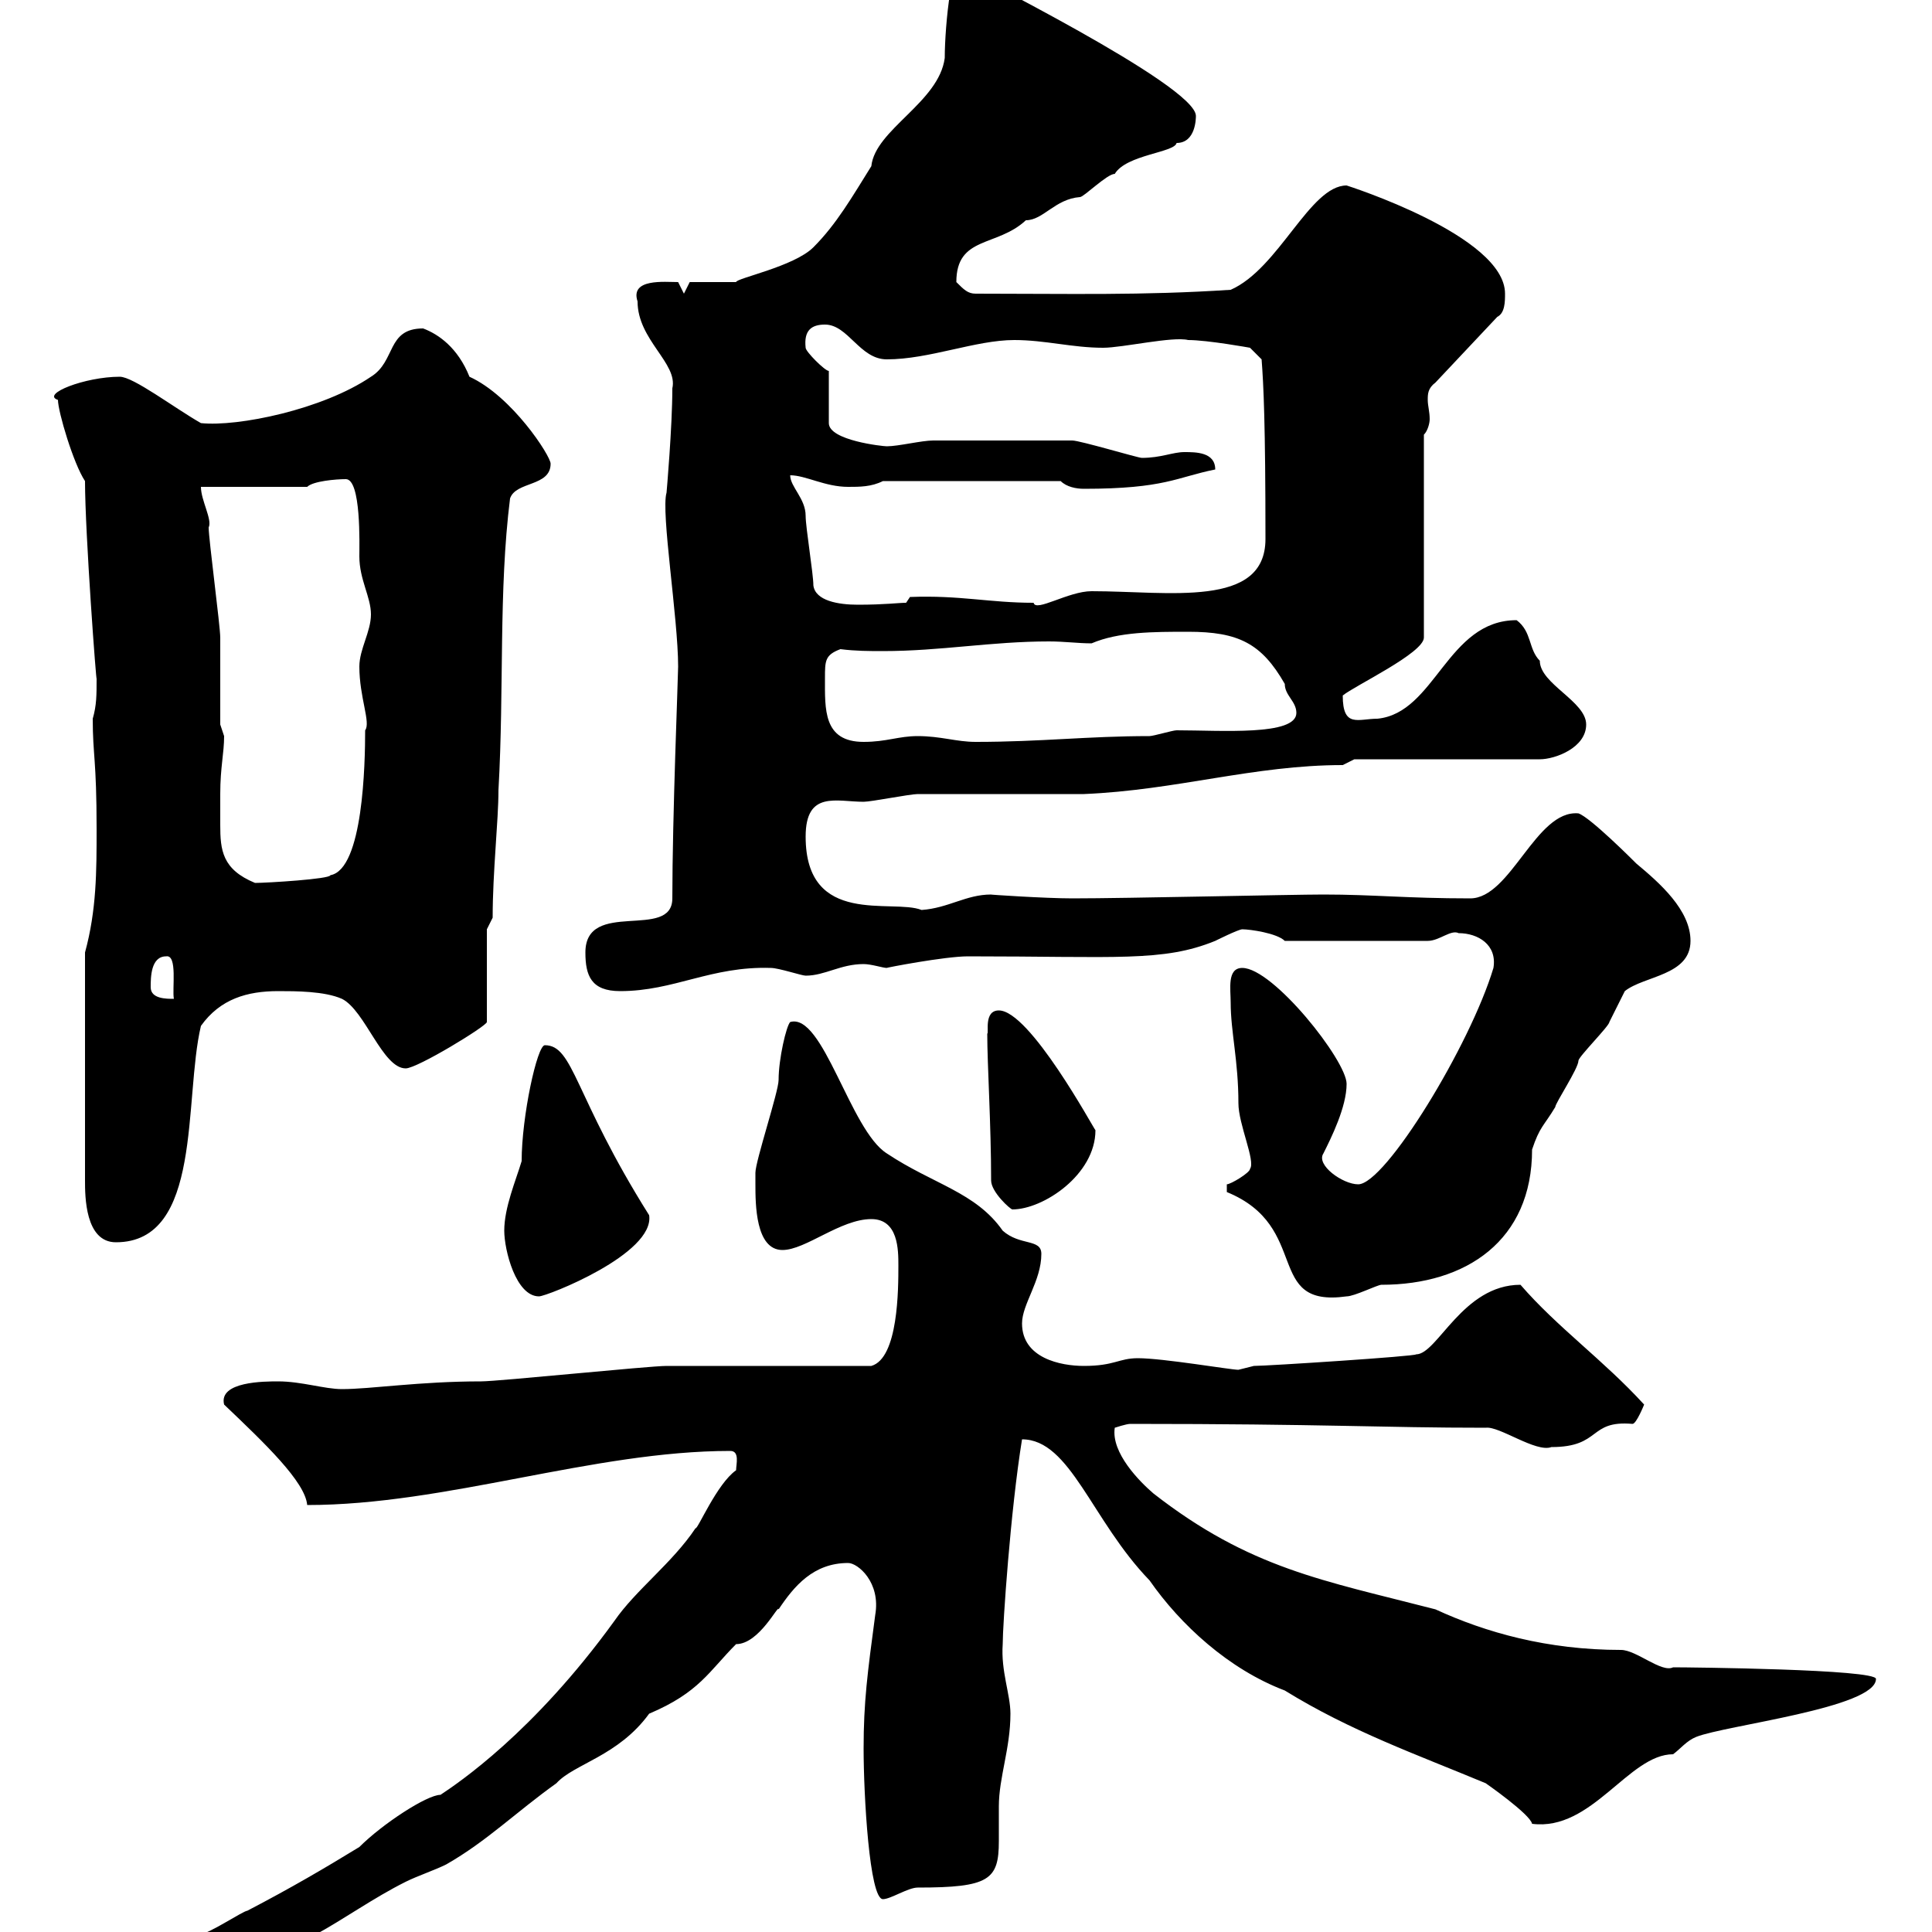 <svg xmlns="http://www.w3.org/2000/svg" xmlns:xlink="http://www.w3.org/1999/xlink" width="300" height="300"><path d="M29.40 303C29.40 304.80 30.90 305.10 32.40 305.10C45.30 305.10 52.80 297.30 63 292.20C64.80 291.30 67.50 290.40 69.30 289.50C75.60 285.90 80.10 281.40 86.40 276.90C89.10 273.90 96 272.70 100.80 266.10C108.60 262.80 110.10 259.50 114.30 255.30C117.90 255.30 120.90 249 120.90 249.90C123.30 246.30 126.30 242.70 131.70 242.70C133.20 242.70 136.80 245.70 135.90 250.80C134.70 259.80 134.10 264.30 134.10 271.50C134.10 278.70 135 294.90 137.10 294.90C138.30 294.90 141 293.10 142.50 293.10C153.60 293.10 155.10 291.90 155.10 285.90C155.10 284.10 155.10 281.70 155.10 280.50C155.10 276 156.90 271.50 156.90 266.10C156.90 263.10 155.40 259.50 155.70 255.30C155.70 252.30 156.90 234.60 158.70 223.50C166.20 223.50 169.50 236.10 178.50 245.40C183.30 252.30 190.80 259.20 199.50 262.50C209.70 268.80 219.90 272.40 230.70 276.90C230.70 276.90 237.60 281.70 237.90 283.20C247.20 284.40 252.90 272.40 259.80 272.40C261 271.50 261.90 270.30 263.40 269.70C267.90 267.90 291.30 265.20 291.30 260.70C291.30 259.20 262.50 258.90 259.80 258.90C258 259.80 254.10 256.20 251.70 256.20C240.30 256.20 230.70 253.50 222.90 249.90C205.50 245.40 194.10 243.60 179.10 231.90C177 230.10 172.50 225.60 173.10 221.70C173.10 221.70 174.90 221.10 175.50 221.10C205.80 221.10 214.50 221.70 230.70 221.70C232.80 221.40 238.50 225.60 240.90 224.70C248.70 224.70 246.60 220.50 253.50 221.10C254.10 221.10 255.30 218.10 255.30 218.10C249 211.20 241.80 206.10 236.10 199.50C227.10 199.50 223.20 210.30 219.90 210.30C219.90 210.60 196.80 212.10 194.70 212.10C194.70 212.10 192.30 212.70 192.30 212.70C191.10 212.70 180.60 210.90 176.70 210.90C173.70 210.90 173.10 212.10 168.30 212.10C164.70 212.10 158.70 210.90 158.70 205.50C158.70 202.50 161.70 198.90 161.70 194.70C161.70 192.30 158.40 193.50 155.70 191.10C151.50 185.10 144.90 183.90 137.70 179.10C132 175.50 127.80 157.20 122.70 158.70C122.10 159.30 120.90 164.40 120.90 167.70C120.90 169.50 117.30 180.30 117.30 182.10C117.30 182.10 117.30 183.30 117.30 183.90C117.30 186.90 117.30 194.10 121.50 194.10C125.10 194.10 130.50 189.30 135.30 189.30C139.50 189.30 139.50 194.10 139.50 196.50C139.50 200.10 139.50 210.90 135.30 212.10C130.50 212.10 108 212.10 103.50 212.10C100.80 212.10 77.40 214.50 74.70 214.50C65.10 214.50 57.60 215.70 53.10 215.70C50.40 215.70 46.80 214.50 43.20 214.50C41.10 214.50 33.90 214.50 34.80 218.10C41.10 224.10 47.40 230.10 47.70 233.70C69.30 233.70 92.10 225.30 113.40 225.30C114.90 225.30 114.30 227.40 114.30 228.30C111.30 230.40 108.30 237.60 108 237.30C104.40 242.70 98.70 246.90 95.40 251.70C82.80 269.10 71.10 276.90 68.40 278.70C66.30 278.70 59.40 283.20 55.80 286.80C50.40 290.10 45.30 293.10 38.40 296.70C37.80 296.70 32.40 300.30 31.20 300.30C29.40 301.20 29.40 302.10 29.40 303ZM78.30 191.10C78.30 194.10 80.10 201.30 83.70 201.30C84.90 201.30 101.70 194.70 100.80 188.70C89.10 170.10 89.10 162.30 84.60 162.30C83.40 162.30 81 173.40 81 180.30C80.10 183.30 78.30 187.50 78.30 191.10ZM190.50 185.10C203.70 190.50 196.20 203.10 209.10 201.30C210.30 201.30 213.90 199.50 214.50 199.50C227.70 199.50 237.90 192.60 237.90 178.50C239.10 174.90 239.70 174.90 241.50 171.90C241.50 171.30 245.10 165.90 245.10 164.70C245.10 164.10 249.90 159.30 249.90 158.70C249.90 158.70 252.30 153.90 252.30 153.90C255.30 151.50 262.50 151.50 262.50 146.10C262.50 141.30 257.70 137.10 254.10 134.10C253.50 133.50 246.90 126.90 245.10 126.30C238.50 125.70 234.60 139.50 228.30 139.50C218.40 139.50 213.30 138.90 205.50 138.90C200.70 138.90 174.90 139.50 166.50 139.50C162.30 139.50 153.30 138.90 153.90 138.90C150 138.90 147.30 141 143.10 141.30C138.60 139.50 125.10 144 125.10 129.90C125.10 122.70 129.90 124.50 134.10 124.50C135.30 124.50 141.30 123.30 142.50 123.30C144.90 123.30 165.90 123.30 168.30 123.30C182.70 122.70 194.70 118.80 208.50 118.80L210.30 117.90L239.10 117.90C241.50 117.90 246.30 116.10 246.30 112.50C246.30 108.90 239.10 106.20 239.10 102.60C237.30 100.80 237.90 98.10 235.50 96.30C224.70 96.30 222.90 110.70 213.90 111.60C210.90 111.60 208.50 113.10 208.50 108C210.30 106.50 221.10 101.40 221.10 99L221.10 67.50C221.70 66.90 222 65.70 222 65.10C222 63.90 221.70 63 221.70 62.10C221.70 61.20 221.70 60.30 222.90 59.40L232.50 49.20C233.70 48.60 233.70 46.80 233.70 45.60C233.70 36.60 209.10 28.80 209.10 28.80C203.40 28.80 198.60 41.70 191.10 45C177.30 45.90 166.20 45.60 151.50 45.60C150.30 45.60 149.70 45 148.50 43.80C148.50 36.60 154.80 38.40 159.30 34.20C162 34.20 163.80 30.90 167.70 30.60C168.30 30.60 171.90 27 173.10 27C174.90 24 182.40 23.70 182.70 22.20C185.70 22.20 185.70 18.30 185.70 18C185.70 13.20 149.10-4.80 149.70-4.80C147.90-8.10 146.70 3.90 146.70 9C145.80 15.90 135.90 20.10 135.30 25.80C132.30 30.60 129.90 34.80 126.30 38.40C123.30 41.40 114.30 43.20 114.30 43.80L107.10 43.80L106.20 45.60L105.30 43.80C103.20 43.80 97.80 43.20 99 46.80C99 52.80 105.30 56.40 104.40 60.30C104.40 66.30 103.50 76.50 103.50 76.50C102.60 79.50 105.30 96 105.30 103.50C105.30 105 104.40 126.90 104.40 139.50C104.40 146.10 90.90 139.50 90.90 147.90C90.90 151.50 91.80 153.90 96.30 153.90C104.70 153.90 110.40 150 119.70 150.30C120.90 150.30 124.50 151.50 125.10 151.50C128.10 151.50 130.50 149.70 134.10 149.70C135.30 149.70 137.10 150.30 137.70 150.30C137.40 150.30 146.70 148.50 150.30 148.50C173.40 148.50 180.60 149.40 188.70 146.10C188.70 146.10 192.30 144.30 192.90 144.30C194.10 144.30 198.30 144.90 199.50 146.10L221.70 146.10C223.50 146.10 225.30 144.30 226.50 144.90C229.50 144.90 232.50 146.70 231.90 150.30C228.30 162.30 215.10 183.90 210.90 183.90C208.50 183.90 204.30 180.90 205.50 179.10C206.70 176.70 209.10 171.90 209.10 168.30C209.10 164.70 197.70 150.30 192.90 150.30C190.50 150.30 191.10 153.60 191.10 155.70C191.10 160.20 192.30 164.70 192.30 171.30C192.30 174.60 195 180.30 194.10 181.50C194.10 182.10 191.10 183.90 190.50 183.90ZM13.20 147.90L13.20 183.30C13.20 185.70 13.20 192.90 18 192.90C31.50 192.90 28.50 170.70 31.20 159.30C34.20 155.10 38.40 153.90 43.20 153.90C45.90 153.90 50.40 153.90 53.10 155.10C56.70 156.90 59.40 165.90 63 165.90C64.80 165.90 75.60 159.30 75.60 158.70L75.60 144.30L76.50 142.50C76.50 135.30 77.40 127.50 77.40 122.70C78.30 106.80 77.40 91.80 79.20 77.40C80.10 74.70 85.50 75.60 85.50 72C85.50 70.80 79.50 61.50 72.90 58.50C71.10 54 68.10 51.90 65.70 51C60 51 61.50 56.10 57.60 58.50C50.10 63.60 36.90 66.30 31.20 65.70C27 63.30 20.70 58.50 18.60 58.50C13.20 58.50 6.30 61.20 9 62.10C9 63.90 11.40 72 13.20 74.70C13.20 82.80 15 106.80 15 105.30C15 108 15 109.50 14.40 111.60C14.40 117.30 15 117.90 15 128.70C15 135.30 15 141.30 13.20 147.90ZM153.90 183.30C153.90 185.10 156.90 187.80 157.20 187.80C162 187.80 170.10 182.40 170.10 175.50C169.80 175.20 159.90 156.90 155.10 156.90C152.70 156.90 153.60 160.50 153.30 160.50C153.30 165.30 153.90 174.60 153.90 183.30ZM23.40 153.30C23.40 151.80 23.40 148.50 25.80 148.50C27.60 148.20 26.70 153.60 27 155.10C25.80 155.10 23.40 155.10 23.40 153.30ZM34.20 123.30C34.20 119.10 34.80 117 34.80 114.30C34.80 114.30 34.20 112.50 34.20 112.50C34.20 110.70 34.20 100.80 34.20 99C34.20 97.20 32.40 83.70 32.40 81.90C33 80.70 31.20 77.70 31.20 75.60L47.70 75.60C48.60 74.70 52.20 74.40 53.70 74.40C56.10 74.40 55.80 84.60 55.80 86.40C55.80 90 57.60 92.70 57.60 95.40C57.60 98.10 55.80 100.80 55.80 103.50C55.80 108.30 57.60 112.20 56.70 113.40C56.70 118.50 56.40 135 51.30 135.90C51.30 136.50 41.40 137.10 39.60 137.10C34.50 135 34.20 132 34.20 128.10C34.20 126.60 34.20 125.10 34.20 123.30ZM128.10 105.30C128.10 102.60 128.10 101.70 130.50 100.80C132.90 101.10 135 101.10 137.10 101.10C146.10 101.10 153.90 99.60 162.90 99.60C165.30 99.60 167.40 99.90 169.50 99.90C173.70 98.10 179.10 98.10 184.50 98.10C192.30 98.10 195.90 99.90 199.50 106.20C199.50 108 201.30 108.90 201.30 110.70C201.30 114.30 189.60 113.40 182.70 113.40C182.10 113.40 179.10 114.30 178.50 114.30C168.90 114.30 161.70 115.20 151.50 115.20C148.50 115.20 146.10 114.30 142.50 114.30C139.50 114.30 137.70 115.20 134.10 115.20C127.80 115.20 128.10 110.10 128.10 105.30ZM126.30 90.90C126.30 89.10 125.10 81.90 125.10 80.10C125.10 77.40 122.70 75.60 122.70 73.80C125.10 73.80 128.10 75.60 131.70 75.60C133.50 75.60 135.30 75.60 137.10 74.70L164.70 74.70C165.60 75.60 167.10 75.90 168.30 75.90C180.90 75.90 182.70 74.10 188.70 72.90C188.70 70.20 185.70 70.20 183.90 70.20C182.10 70.20 180.30 71.10 177.30 71.10C176.70 71.10 167.70 68.40 166.50 68.40C162.90 68.40 150.30 68.40 144.90 68.40C143.10 68.40 139.50 69.30 137.70 69.30C137.10 69.30 128.70 68.40 128.70 65.70L128.70 57.60C128.10 57.60 125.10 54.60 125.10 54C124.80 51.30 126 50.40 128.10 50.40C131.70 50.40 133.50 55.80 137.70 55.80C144.30 55.80 151.50 52.80 157.50 52.80C162.30 52.80 166.50 54 171.30 54C174.30 54 182.10 52.20 184.50 52.80C187.50 52.80 194.10 54 194.10 54L195.90 55.80C196.20 59.70 196.50 65.70 196.50 83.70C196.50 94.50 181.50 91.80 169.50 91.80C165.90 91.80 160.80 95.10 160.50 93.60C153.60 93.60 149.10 92.40 141.30 92.70L140.70 93.60C139.50 93.60 137.40 93.90 133.20 93.90C130.20 93.90 126.60 93.30 126.30 90.90Z"/></svg>